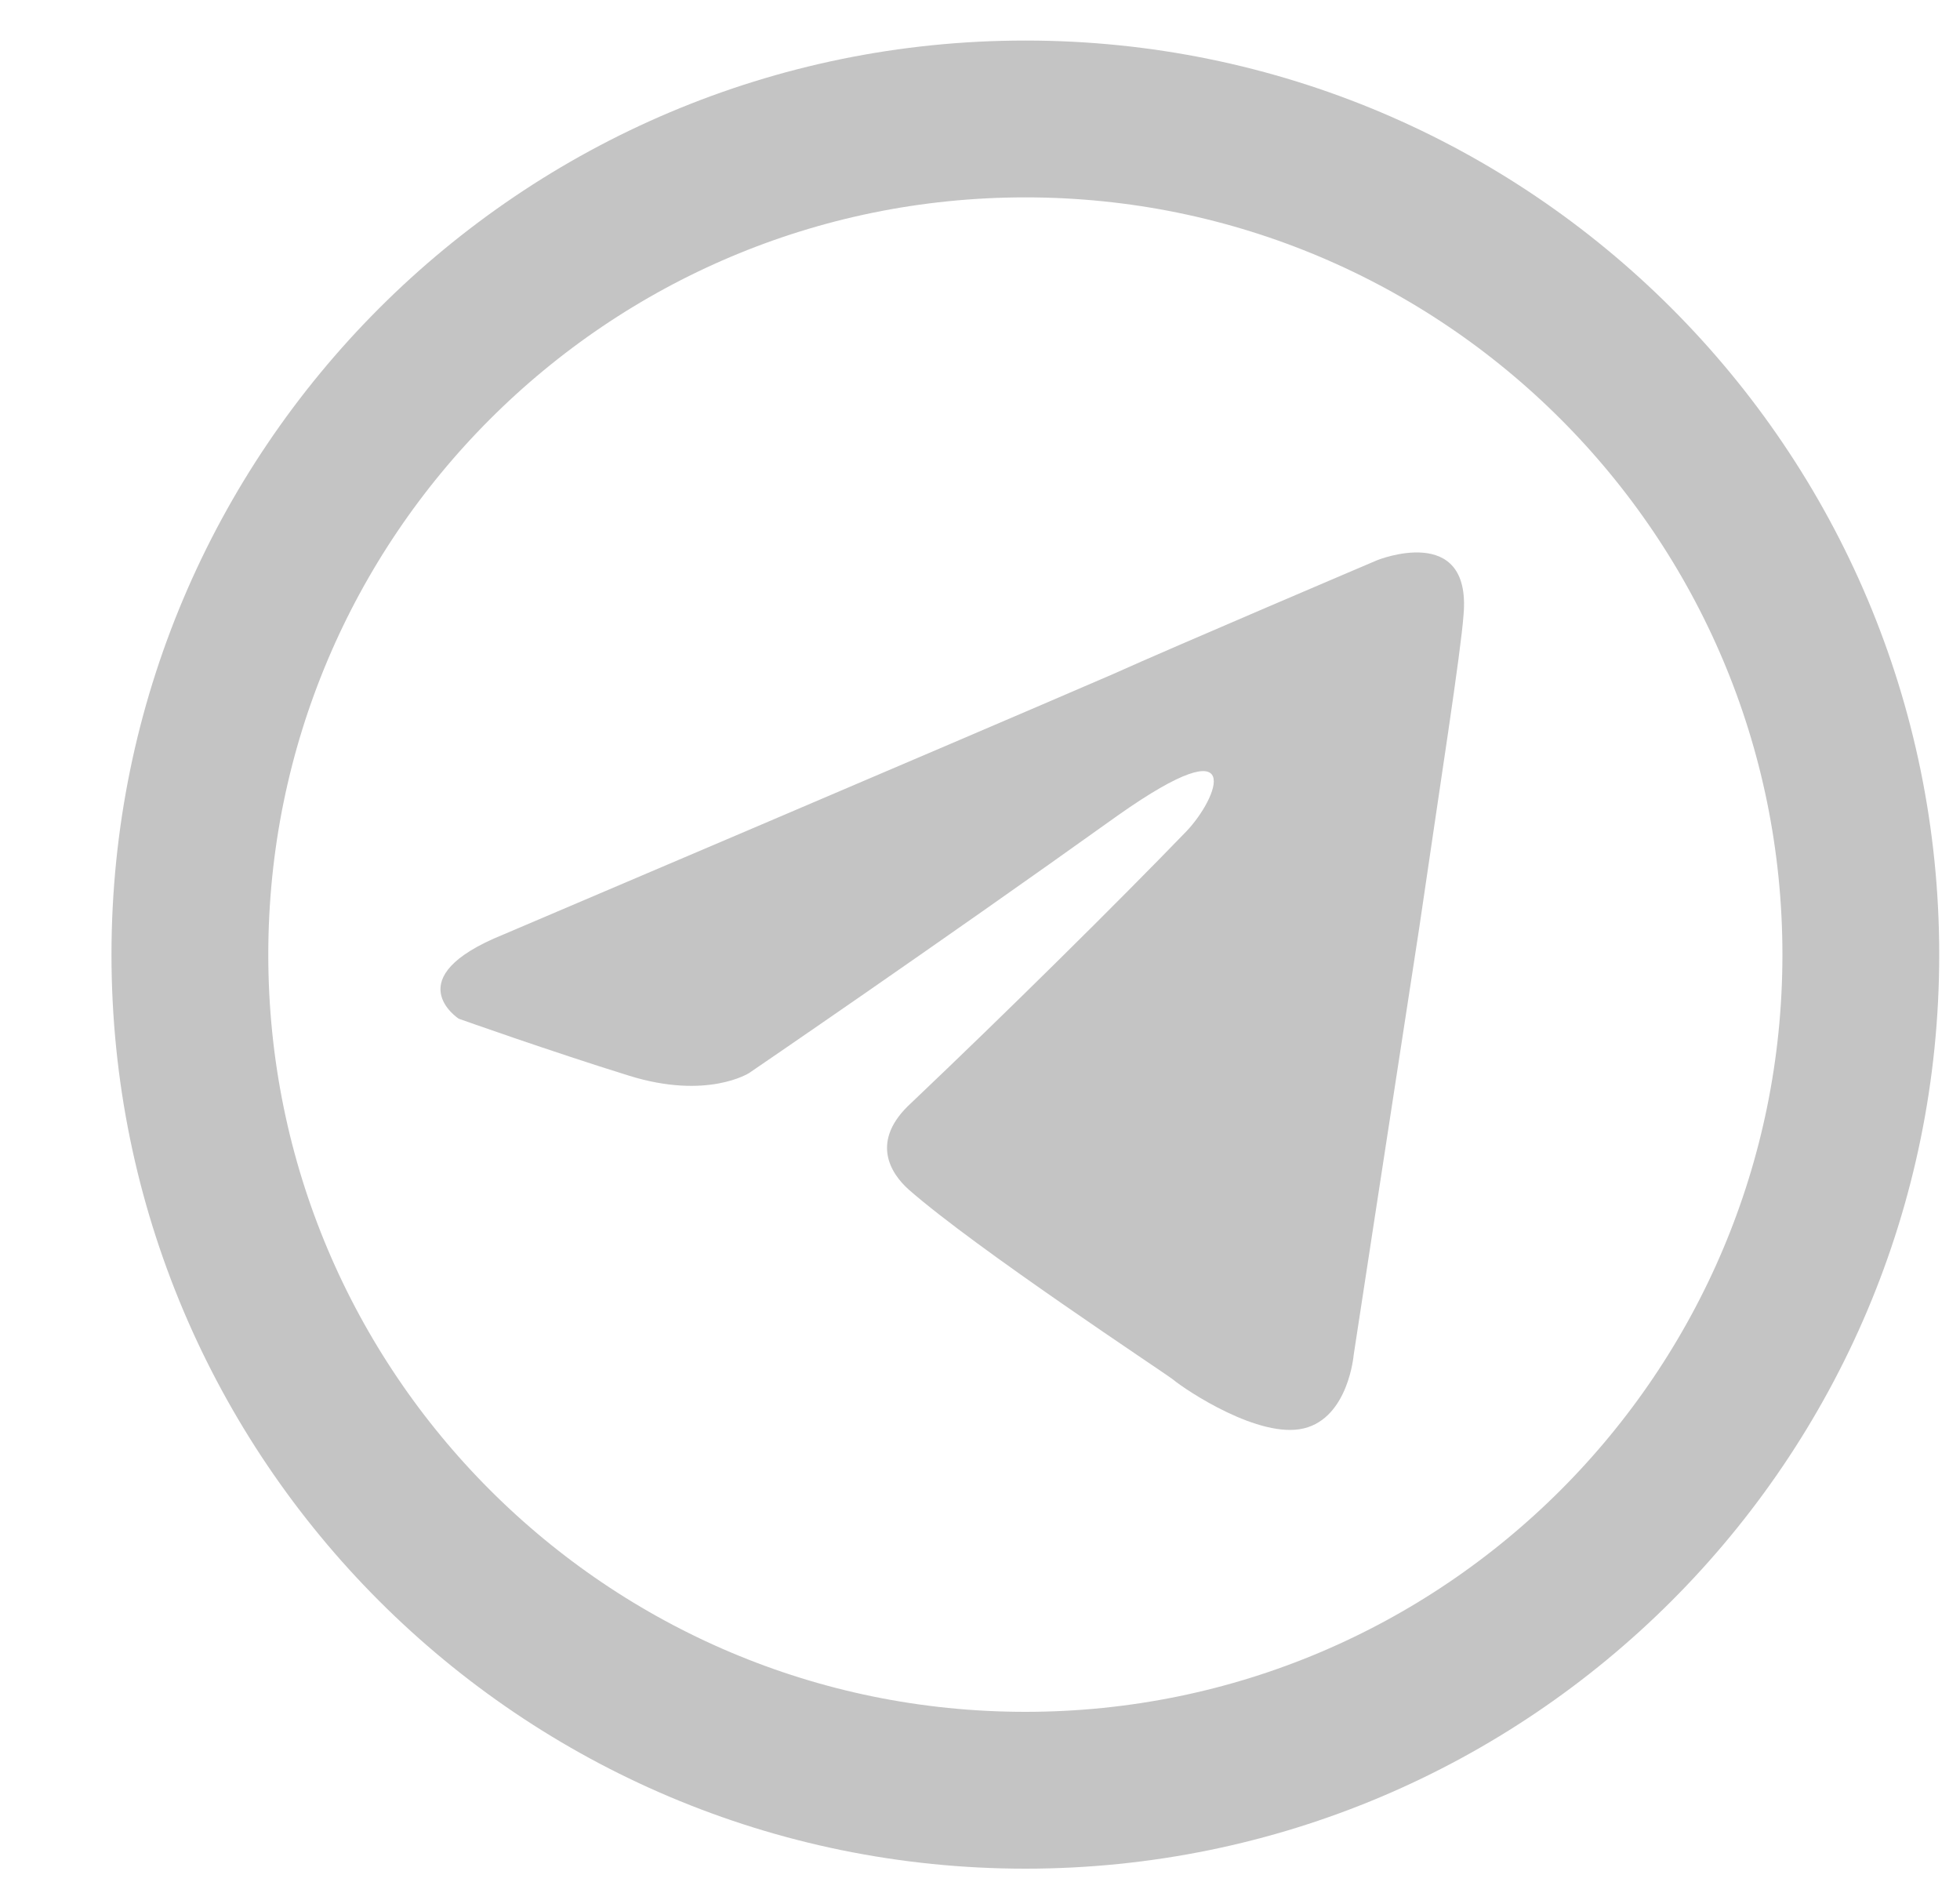 <?xml version="1.0" encoding="UTF-8"?> <svg xmlns="http://www.w3.org/2000/svg" width="25" height="24" viewBox="0 0 25 24" fill="none"> <path d="M23.735 12.174C23.735 18.059 18.964 22.83 13.079 22.83C7.193 22.83 2.422 18.059 2.422 12.174C2.422 6.288 7.193 1.517 13.079 1.517C18.964 1.517 23.735 6.288 23.735 12.174Z" stroke="#C4C4C4" stroke-width="2"></path> <path d="M6.419 11.918C6.419 11.918 12.193 9.462 14.195 8.597C14.963 8.251 17.566 7.144 17.566 7.144C17.566 7.144 18.768 6.659 18.668 7.836C18.634 8.32 18.367 10.015 18.1 11.849C17.7 14.444 17.266 17.281 17.266 17.281C17.266 17.281 17.199 18.077 16.632 18.215C16.064 18.354 15.13 17.731 14.963 17.593C14.829 17.489 12.46 15.932 11.592 15.171C11.358 14.963 11.091 14.548 11.625 14.063C12.827 12.922 14.262 11.503 15.13 10.604C15.53 10.188 15.931 9.22 14.262 10.396C11.892 12.091 9.556 13.683 9.556 13.683C9.556 13.683 9.022 14.029 8.021 13.717C7.019 13.406 5.851 12.991 5.851 12.991C5.851 12.991 5.05 12.472 6.419 11.918Z" fill="#C4C4C4"></path> </svg> 